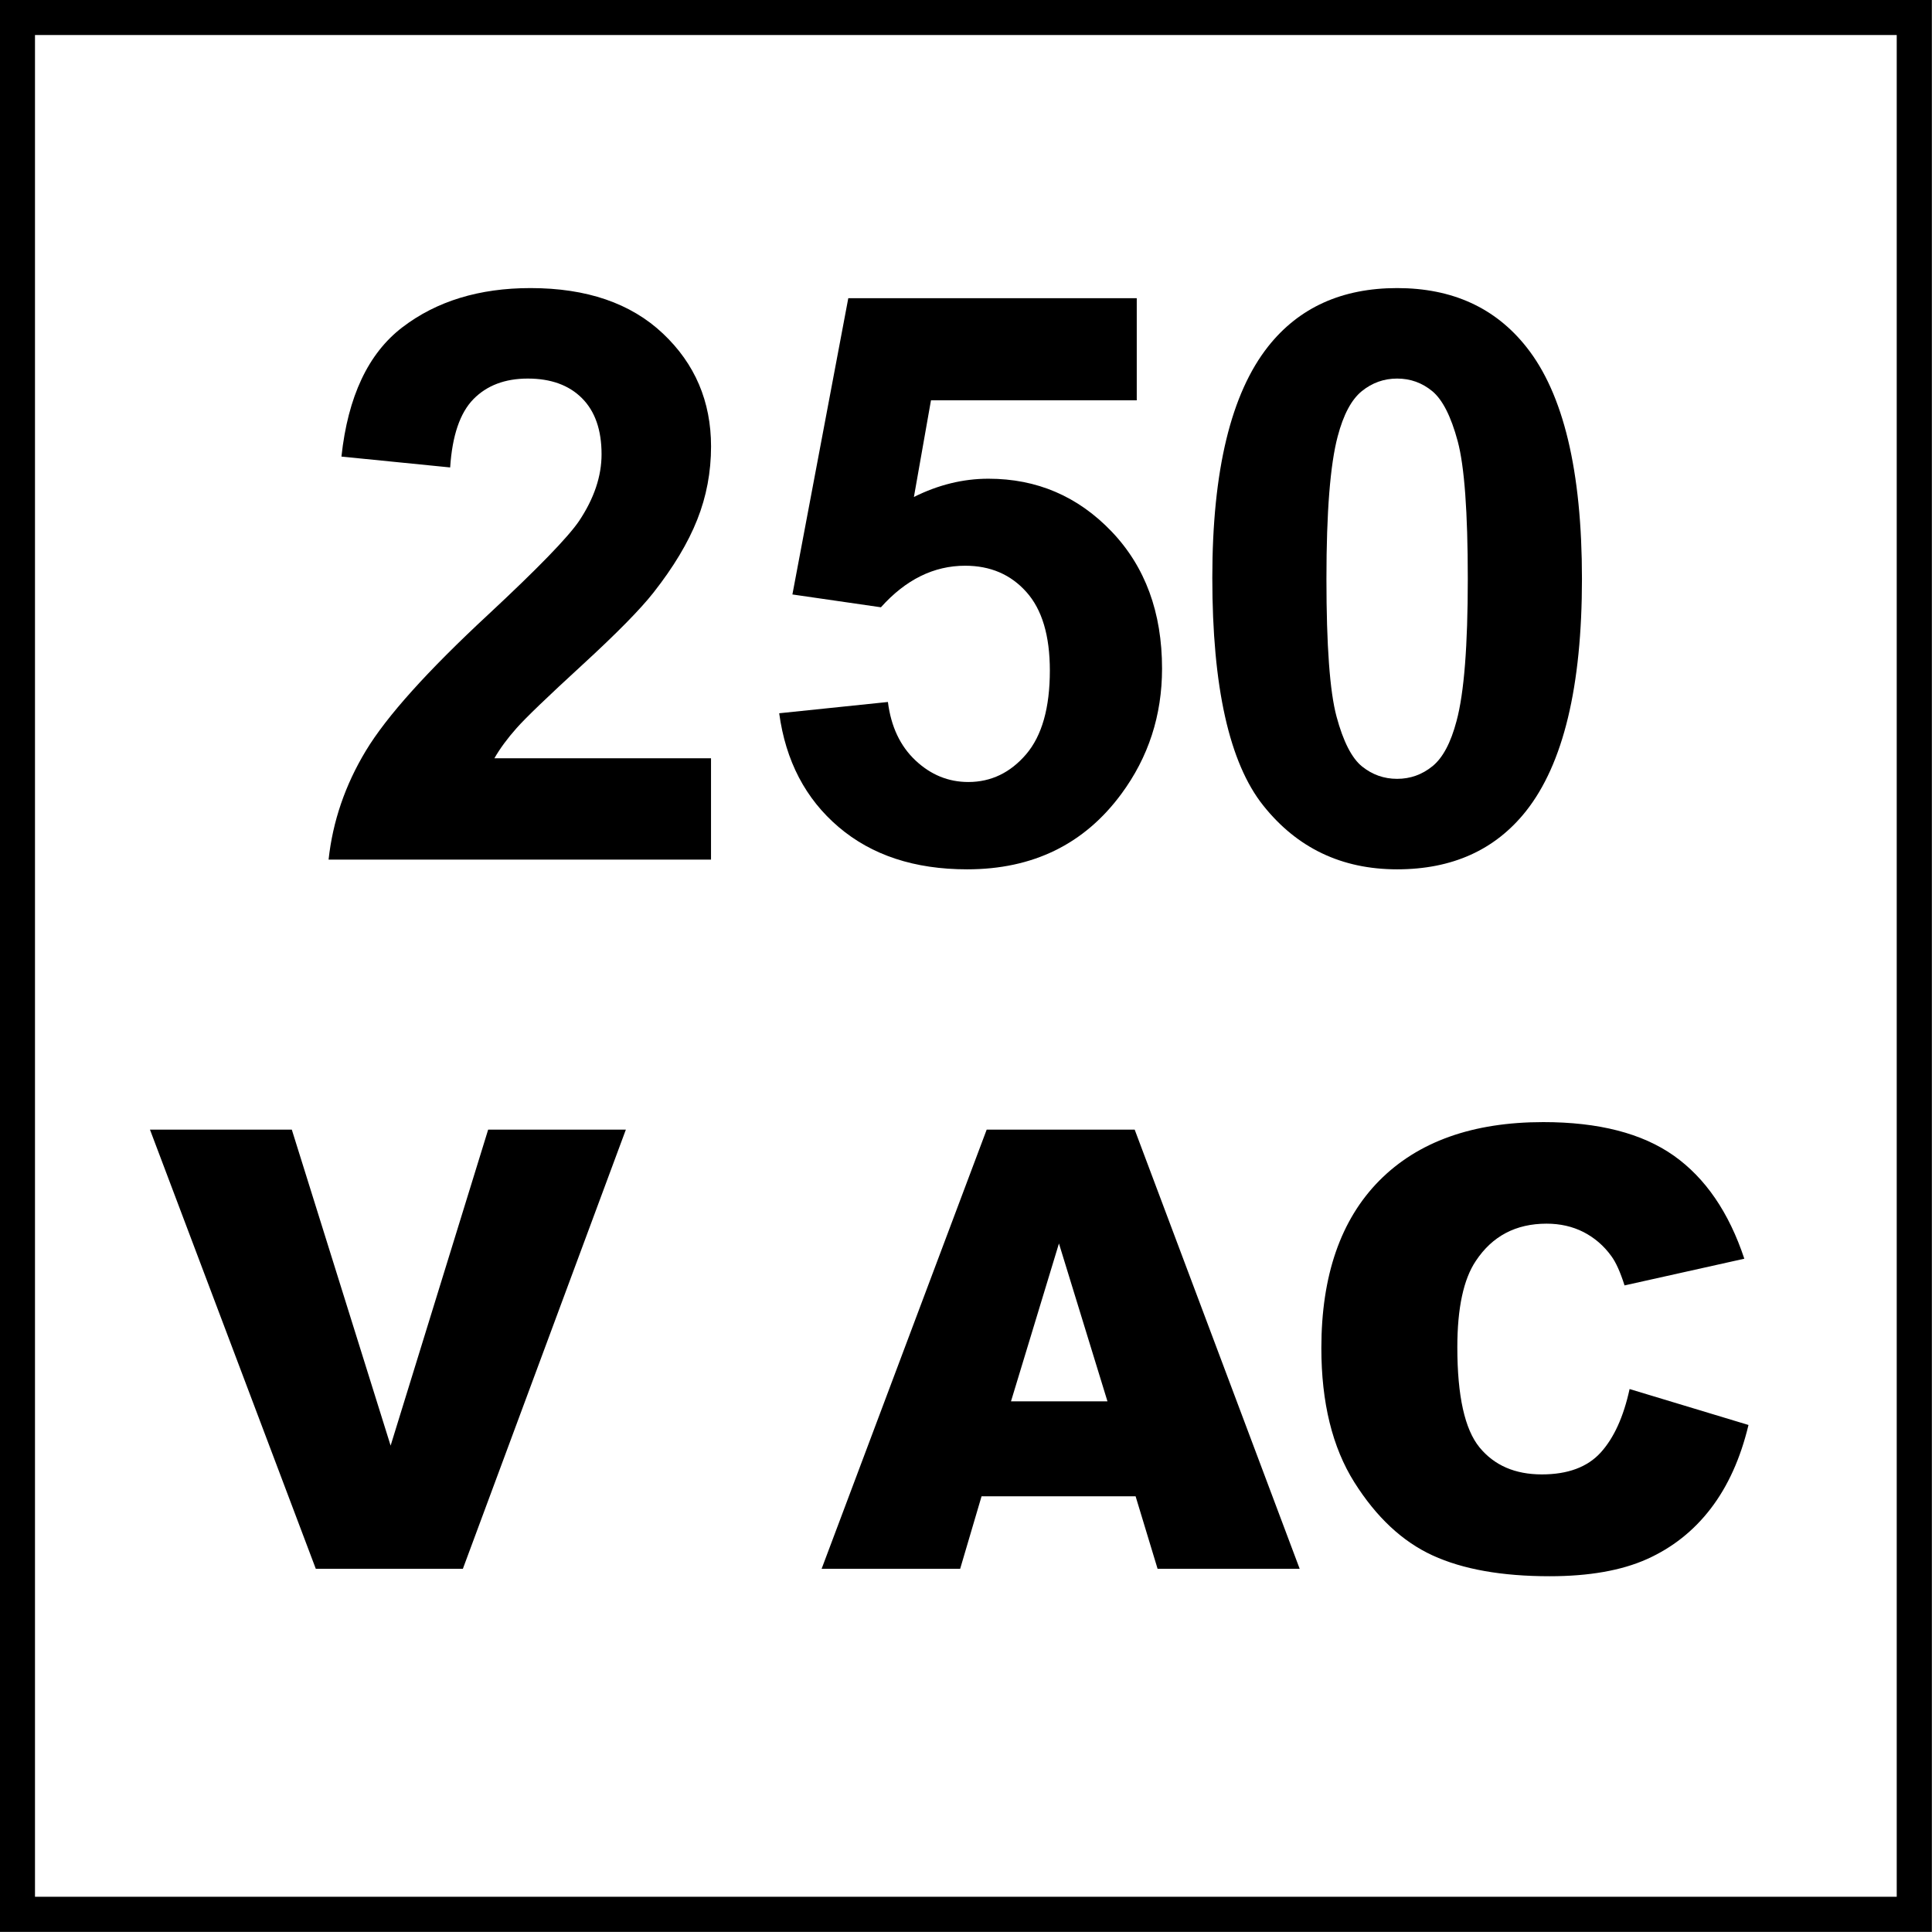 <?xml version="1.0" encoding="utf-8"?>
<!-- Generator: Adobe Illustrator 14.0.0, SVG Export Plug-In . SVG Version: 6.00 Build 43363)  -->
<!DOCTYPE svg PUBLIC "-//W3C//DTD SVG 1.1//EN" "http://www.w3.org/Graphics/SVG/1.1/DTD/svg11.dtd">
<svg version="1.1" id="Layer_1" xmlns="http://www.w3.org/2000/svg" xmlns:xlink="http://www.w3.org/1999/xlink" x="0px" y="0px"
	 width="55px" height="55px" viewBox="0 0 55 55" enable-background="new 0 0 55 55" xml:space="preserve">
<g>
	<path d="M4.269,32.158h4.038l2.813,8.996l2.777-8.996h3.92L13.177,44.66H8.99L4.269,32.158z"/>
	<path d="M32.328,42.596h-4.385l-0.609,2.064h-3.944l4.699-12.502h4.213l4.697,12.502h-4.045L32.328,42.596z M31.527,39.893
		l-1.381-4.494l-1.365,4.494H31.527z"/>
</g>
<g>
	<path d="M46.391,39.543l3.385,1.023c-0.227,0.949-0.586,1.742-1.074,2.379s-1.096,1.117-1.82,1.441s-1.648,0.486-2.768,0.486
		c-1.359,0-2.469-0.197-3.33-0.592s-1.604-1.09-2.23-2.084c-0.625-0.994-0.938-2.268-0.938-3.818c0-2.066,0.551-3.656,1.65-4.768
		c1.1-1.109,2.656-1.666,4.668-1.666c1.576,0,2.812,0.318,3.715,0.955c0.9,0.637,1.57,1.615,2.008,2.934l-3.41,0.76
		c-0.121-0.381-0.246-0.66-0.377-0.836c-0.215-0.297-0.48-0.523-0.793-0.684c-0.312-0.158-0.662-0.238-1.049-0.238
		c-0.875,0-1.545,0.354-2.012,1.057c-0.352,0.521-0.529,1.344-0.529,2.461c0,1.387,0.211,2.336,0.631,2.85
		c0.422,0.514,1.012,0.77,1.775,0.77c0.738,0,1.297-0.207,1.674-0.621C45.945,40.936,46.219,40.334,46.391,39.543z"/>
</g>
<g>
	<g>
		<path d="M53.996,0.997v53h-53v-53H53.996 M54.996-0.003h-55v55h55V-0.003L54.996-0.003z"/>
	</g>
</g>
<g>
	<path d="M20.241,21.587v2.885H9.354c0.118-1.09,0.472-2.124,1.062-3.101c0.589-0.976,1.753-2.271,3.493-3.885
		c1.4-1.304,2.258-2.188,2.575-2.653c0.428-0.641,0.641-1.274,0.641-1.901c0-0.693-0.186-1.225-0.558-1.597
		s-0.886-0.558-1.542-0.558c-0.648,0-1.164,0.195-1.547,0.585c-0.383,0.391-0.604,1.039-0.663,1.945l-3.095-0.309
		c0.184-1.709,0.762-2.937,1.735-3.681c0.973-0.744,2.188-1.116,3.647-1.116c1.599,0,2.855,0.431,3.769,1.293
		c0.914,0.862,1.371,1.934,1.371,3.216c0,0.729-0.131,1.424-0.393,2.083c-0.261,0.66-0.676,1.351-1.243,2.073
		c-0.376,0.479-1.054,1.168-2.034,2.067c-0.98,0.899-1.601,1.496-1.863,1.791c-0.262,0.295-0.474,0.582-0.635,0.862H20.241z"/>
	<path d="M22.182,20.305l3.095-0.321c0.088,0.7,0.35,1.255,0.785,1.664c0.435,0.409,0.936,0.614,1.503,0.614
		c0.648,0,1.197-0.264,1.648-0.791c0.449-0.527,0.674-1.321,0.674-2.382c0-0.995-0.223-1.741-0.67-2.238
		c-0.445-0.498-1.025-0.746-1.741-0.746c-0.892,0-1.691,0.394-2.398,1.183l-2.52-0.365l1.591-8.434h8.212v2.907h-5.858l-0.486,2.752
		c0.692-0.346,1.4-0.52,2.122-0.52c1.379,0,2.547,0.501,3.506,1.503c0.957,1.002,1.436,2.303,1.436,3.902
		c0,1.333-0.387,2.524-1.16,3.57c-1.055,1.43-2.516,2.145-4.389,2.145c-1.496,0-2.715-0.401-3.659-1.205
		C22.93,22.74,22.366,21.661,22.182,20.305z"/>
	<path d="M39.773,8.201c1.57,0,2.797,0.56,3.682,1.68c1.053,1.326,1.58,3.526,1.58,6.599c0,3.066-0.531,5.269-1.592,6.61
		c-0.877,1.105-2.1,1.658-3.67,1.658c-1.576,0-2.848-0.606-3.812-1.818c-0.965-1.212-1.449-3.373-1.449-6.483
		c0-3.05,0.531-5.246,1.592-6.587C36.98,8.754,38.205,8.201,39.773,8.201z M39.773,10.777c-0.375,0-0.711,0.12-1.006,0.359
		c-0.295,0.24-0.523,0.669-0.686,1.288c-0.213,0.803-0.32,2.155-0.32,4.056c0,1.901,0.096,3.208,0.287,3.918
		c0.191,0.711,0.434,1.185,0.725,1.42s0.625,0.354,1,0.354c0.377,0,0.711-0.12,1.006-0.359s0.523-0.669,0.686-1.288
		c0.215-0.796,0.32-2.145,0.32-4.046c0-1.901-0.096-3.207-0.287-3.918c-0.191-0.711-0.434-1.186-0.725-1.426
		C40.482,10.896,40.15,10.777,39.773,10.777z"/>
</g>
</svg>
